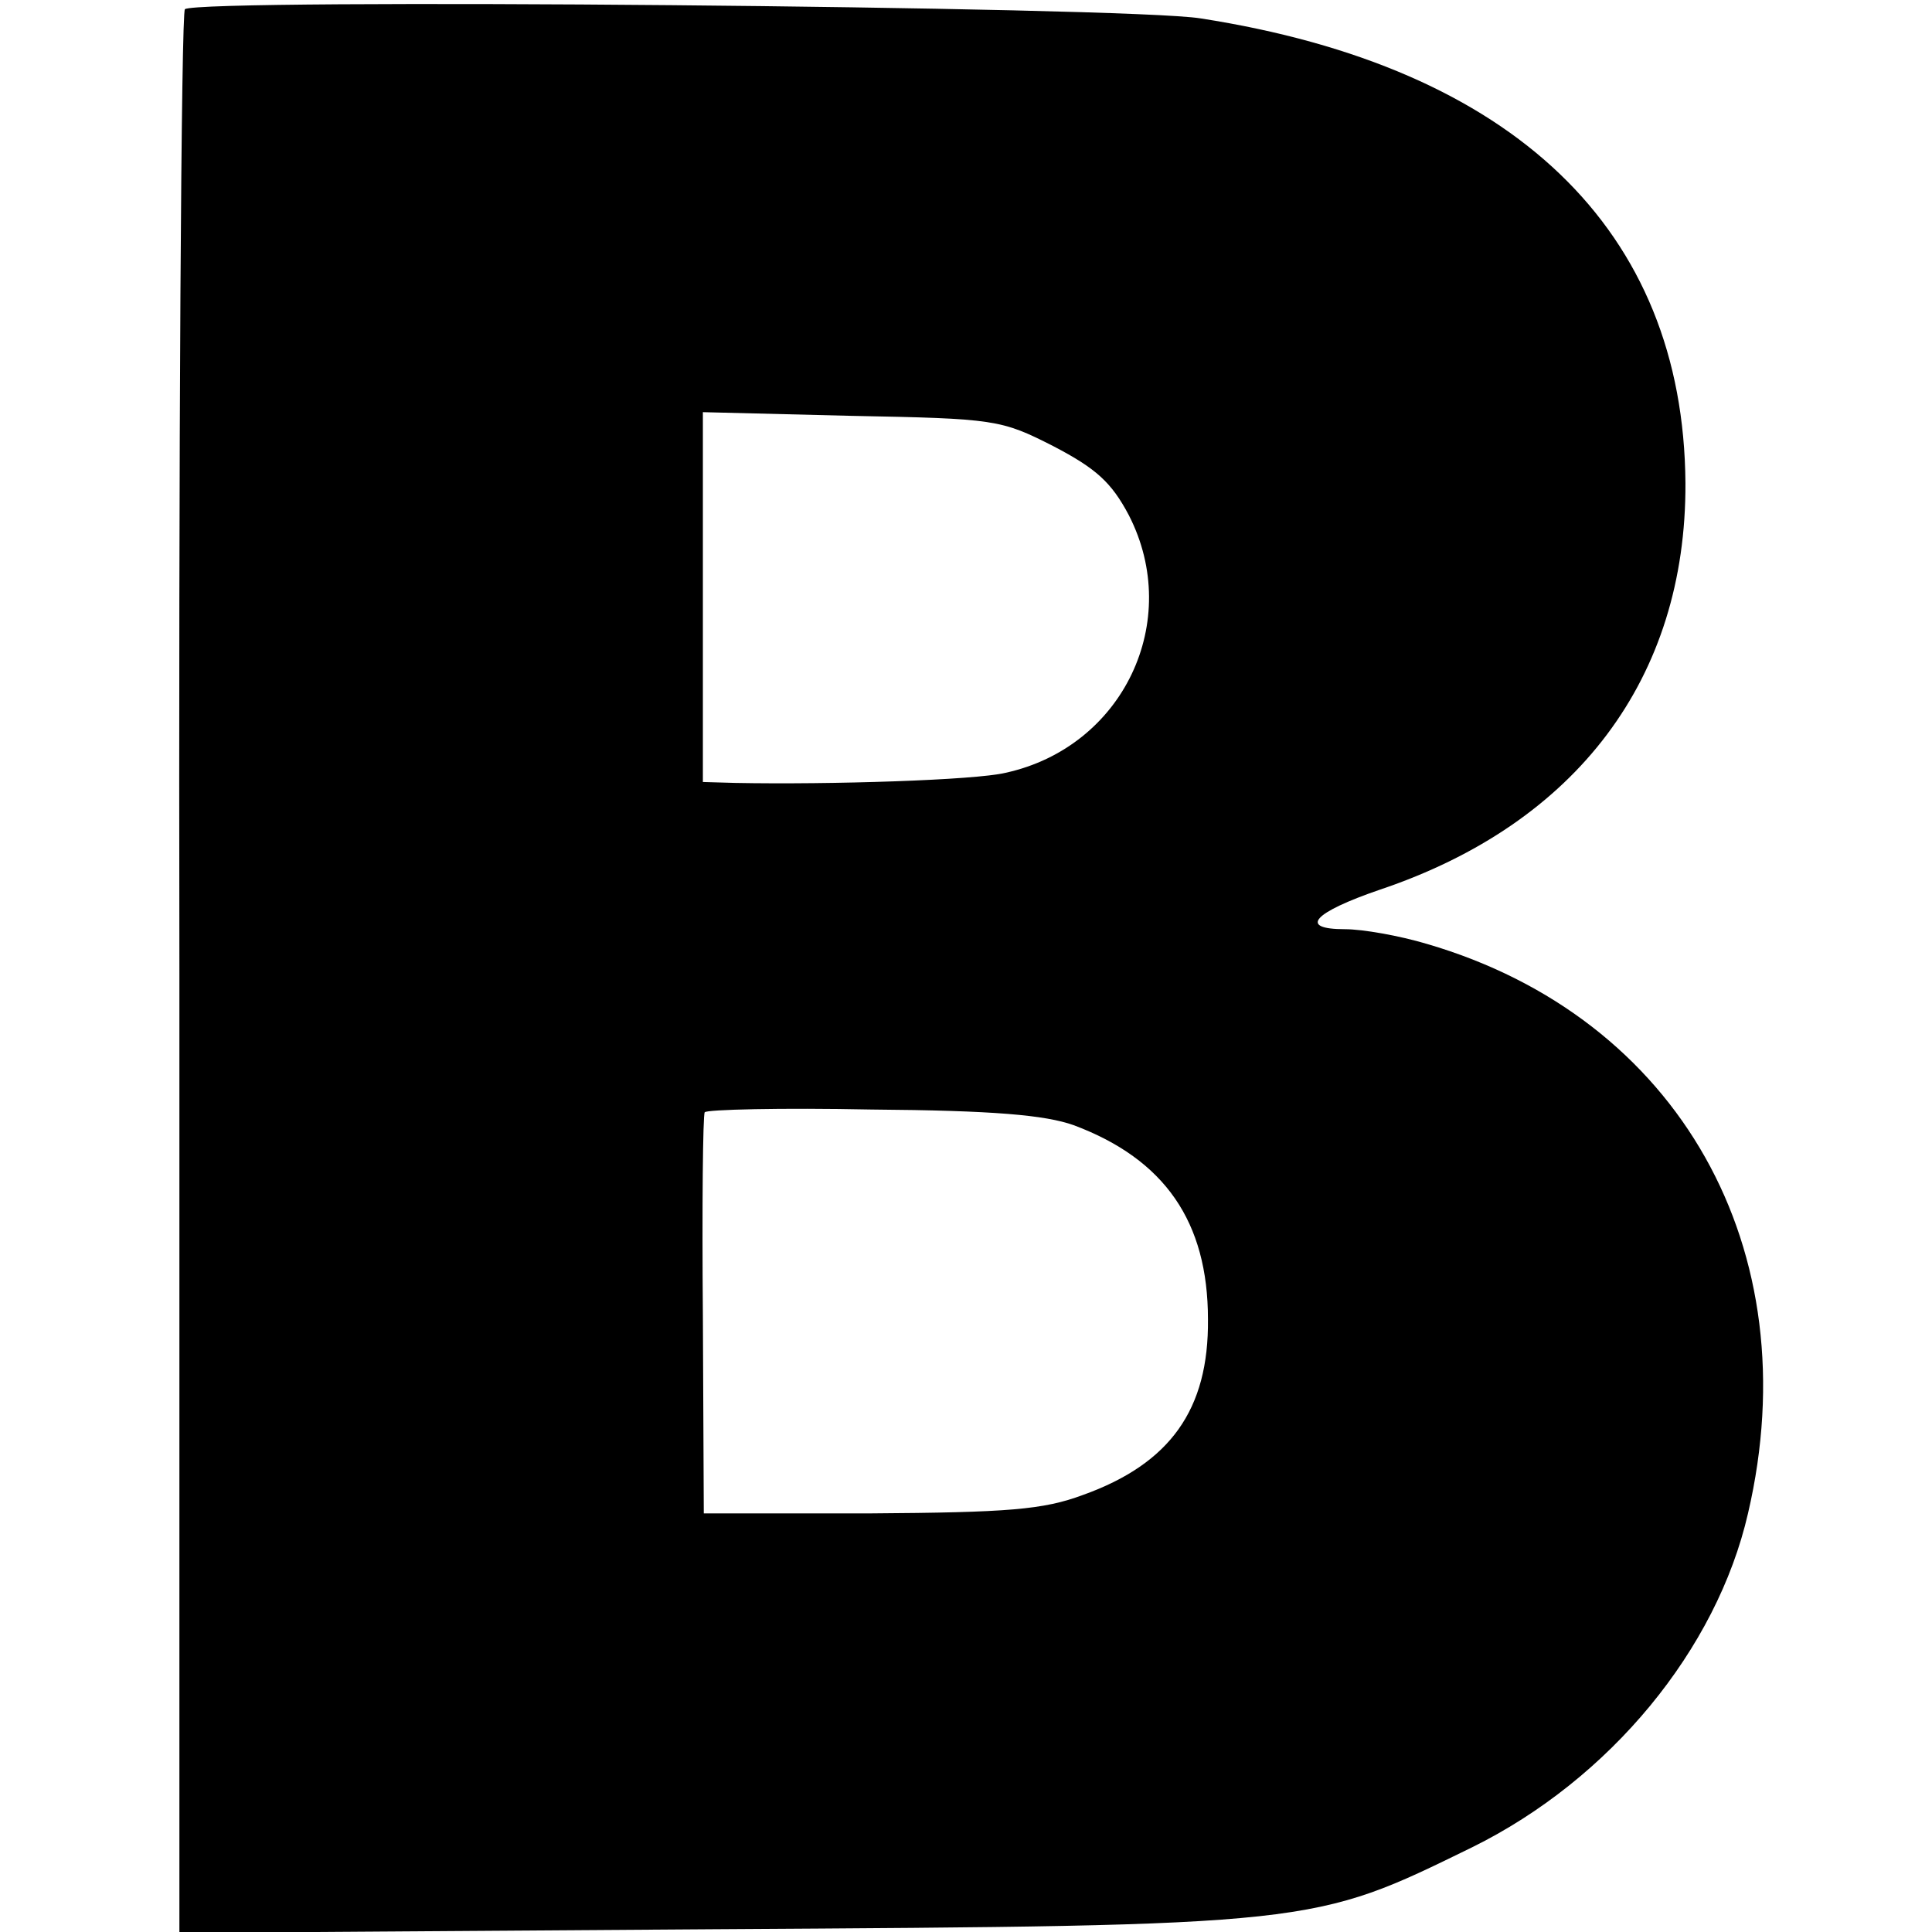 <?xml version="1.0" standalone="no"?>
<!DOCTYPE svg PUBLIC "-//W3C//DTD SVG 20010904//EN"
 "http://www.w3.org/TR/2001/REC-SVG-20010904/DTD/svg10.dtd">
<svg version="1.0" xmlns="http://www.w3.org/2000/svg"
 width="210pt" height="210pt" viewBox="0 0 210 210"
 preserveAspectRatio="xMidYMid meet">
<g transform="translate(0,210) scale(0.1,-0.1)"
fill="#000000" stroke="none">
<path d="M201 2090 c-4 -3 -7 -474 -6 -1048 l0 -1043 580 4 c657 4 651 4 825
89 150 74 266 215 300 363 67 287 -75 539 -349 619 -30 9 -70 16 -89 16 -51 0
-35 18 38 43 214 72 333 230 332 442 -2 275 -186 452 -527 505 -79 13 -1088
22 -1104 10z m944 -475 c46 -24 63 -39 82 -75 59 -115 -6 -252 -134 -280 -33
-8 -190 -13 -294 -11 l-35 1 0 201 0 201 161 -4 c157 -3 163 -4 220 -33z m22
-738 c99 -37 146 -105 146 -211 1 -98 -41 -157 -136 -191 -43 -16 -81 -19
-232 -20 l-180 0 -1 215 c-1 118 0 218 2 221 2 3 83 5 181 3 133 -1 189 -6
220 -17z"/>
</g>
</svg>
